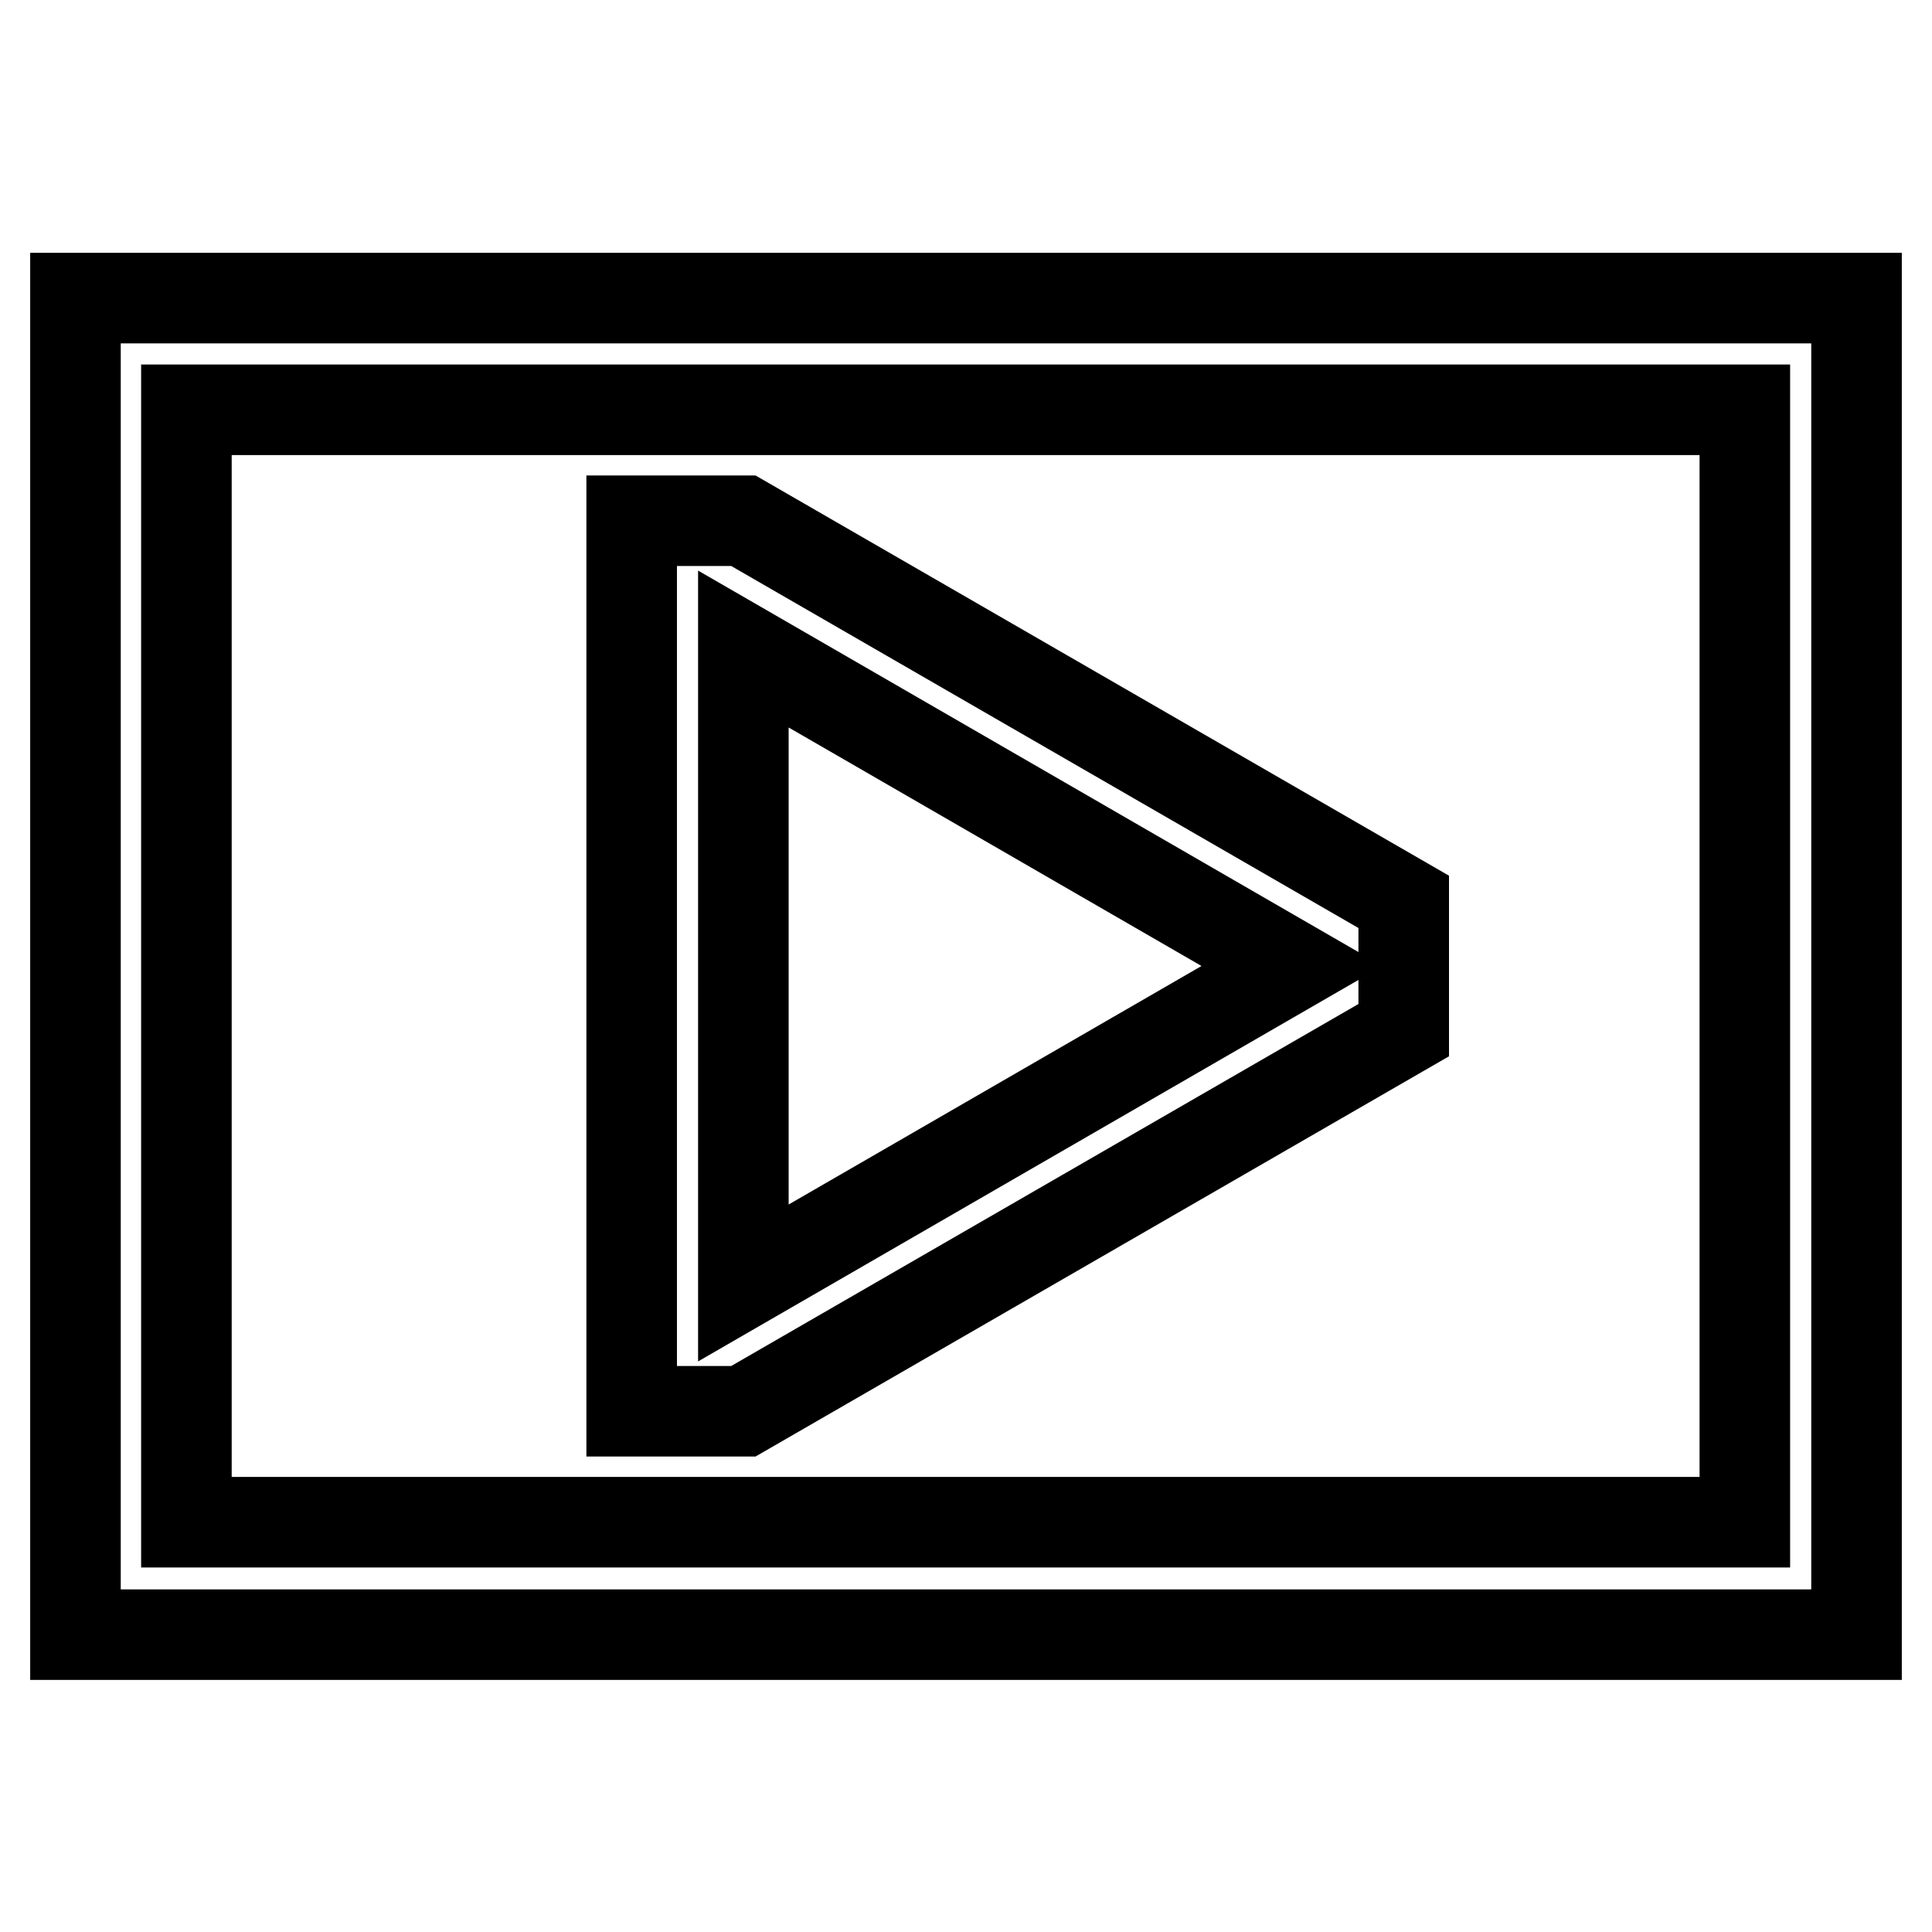 <?xml version="1.0" encoding="utf-8"?>
<!-- Svg Vector Icons : http://www.onlinewebfonts.com/icon -->
<!DOCTYPE svg PUBLIC "-//W3C//DTD SVG 1.1//EN" "http://www.w3.org/Graphics/SVG/1.1/DTD/svg11.dtd">
<svg version="1.1" xmlns="http://www.w3.org/2000/svg" xmlns:xlink="http://www.w3.org/1999/xlink" x="0px" y="0px" viewBox="0 0 256 256" enable-background="new 0 0 256 256" xml:space="preserve">
<g> <path stroke-width="12" fill-opacity="0" stroke="#000000"  d="M98.5,187L98.5,187l87.5-50.5l0,0v0l0,0l0-17l0,0L98.5,69H83.7v118H98.5z M171.2,128l-72.7,42V86L171.2,128 z M231.2,39.5H24.7H10v14.8v147.5v14.8h14.7h206.5H246v-14.8V54.3V39.5H231.2z M231.2,201.7H24.7V54.3h206.5V201.7z"/></g>
</svg>
